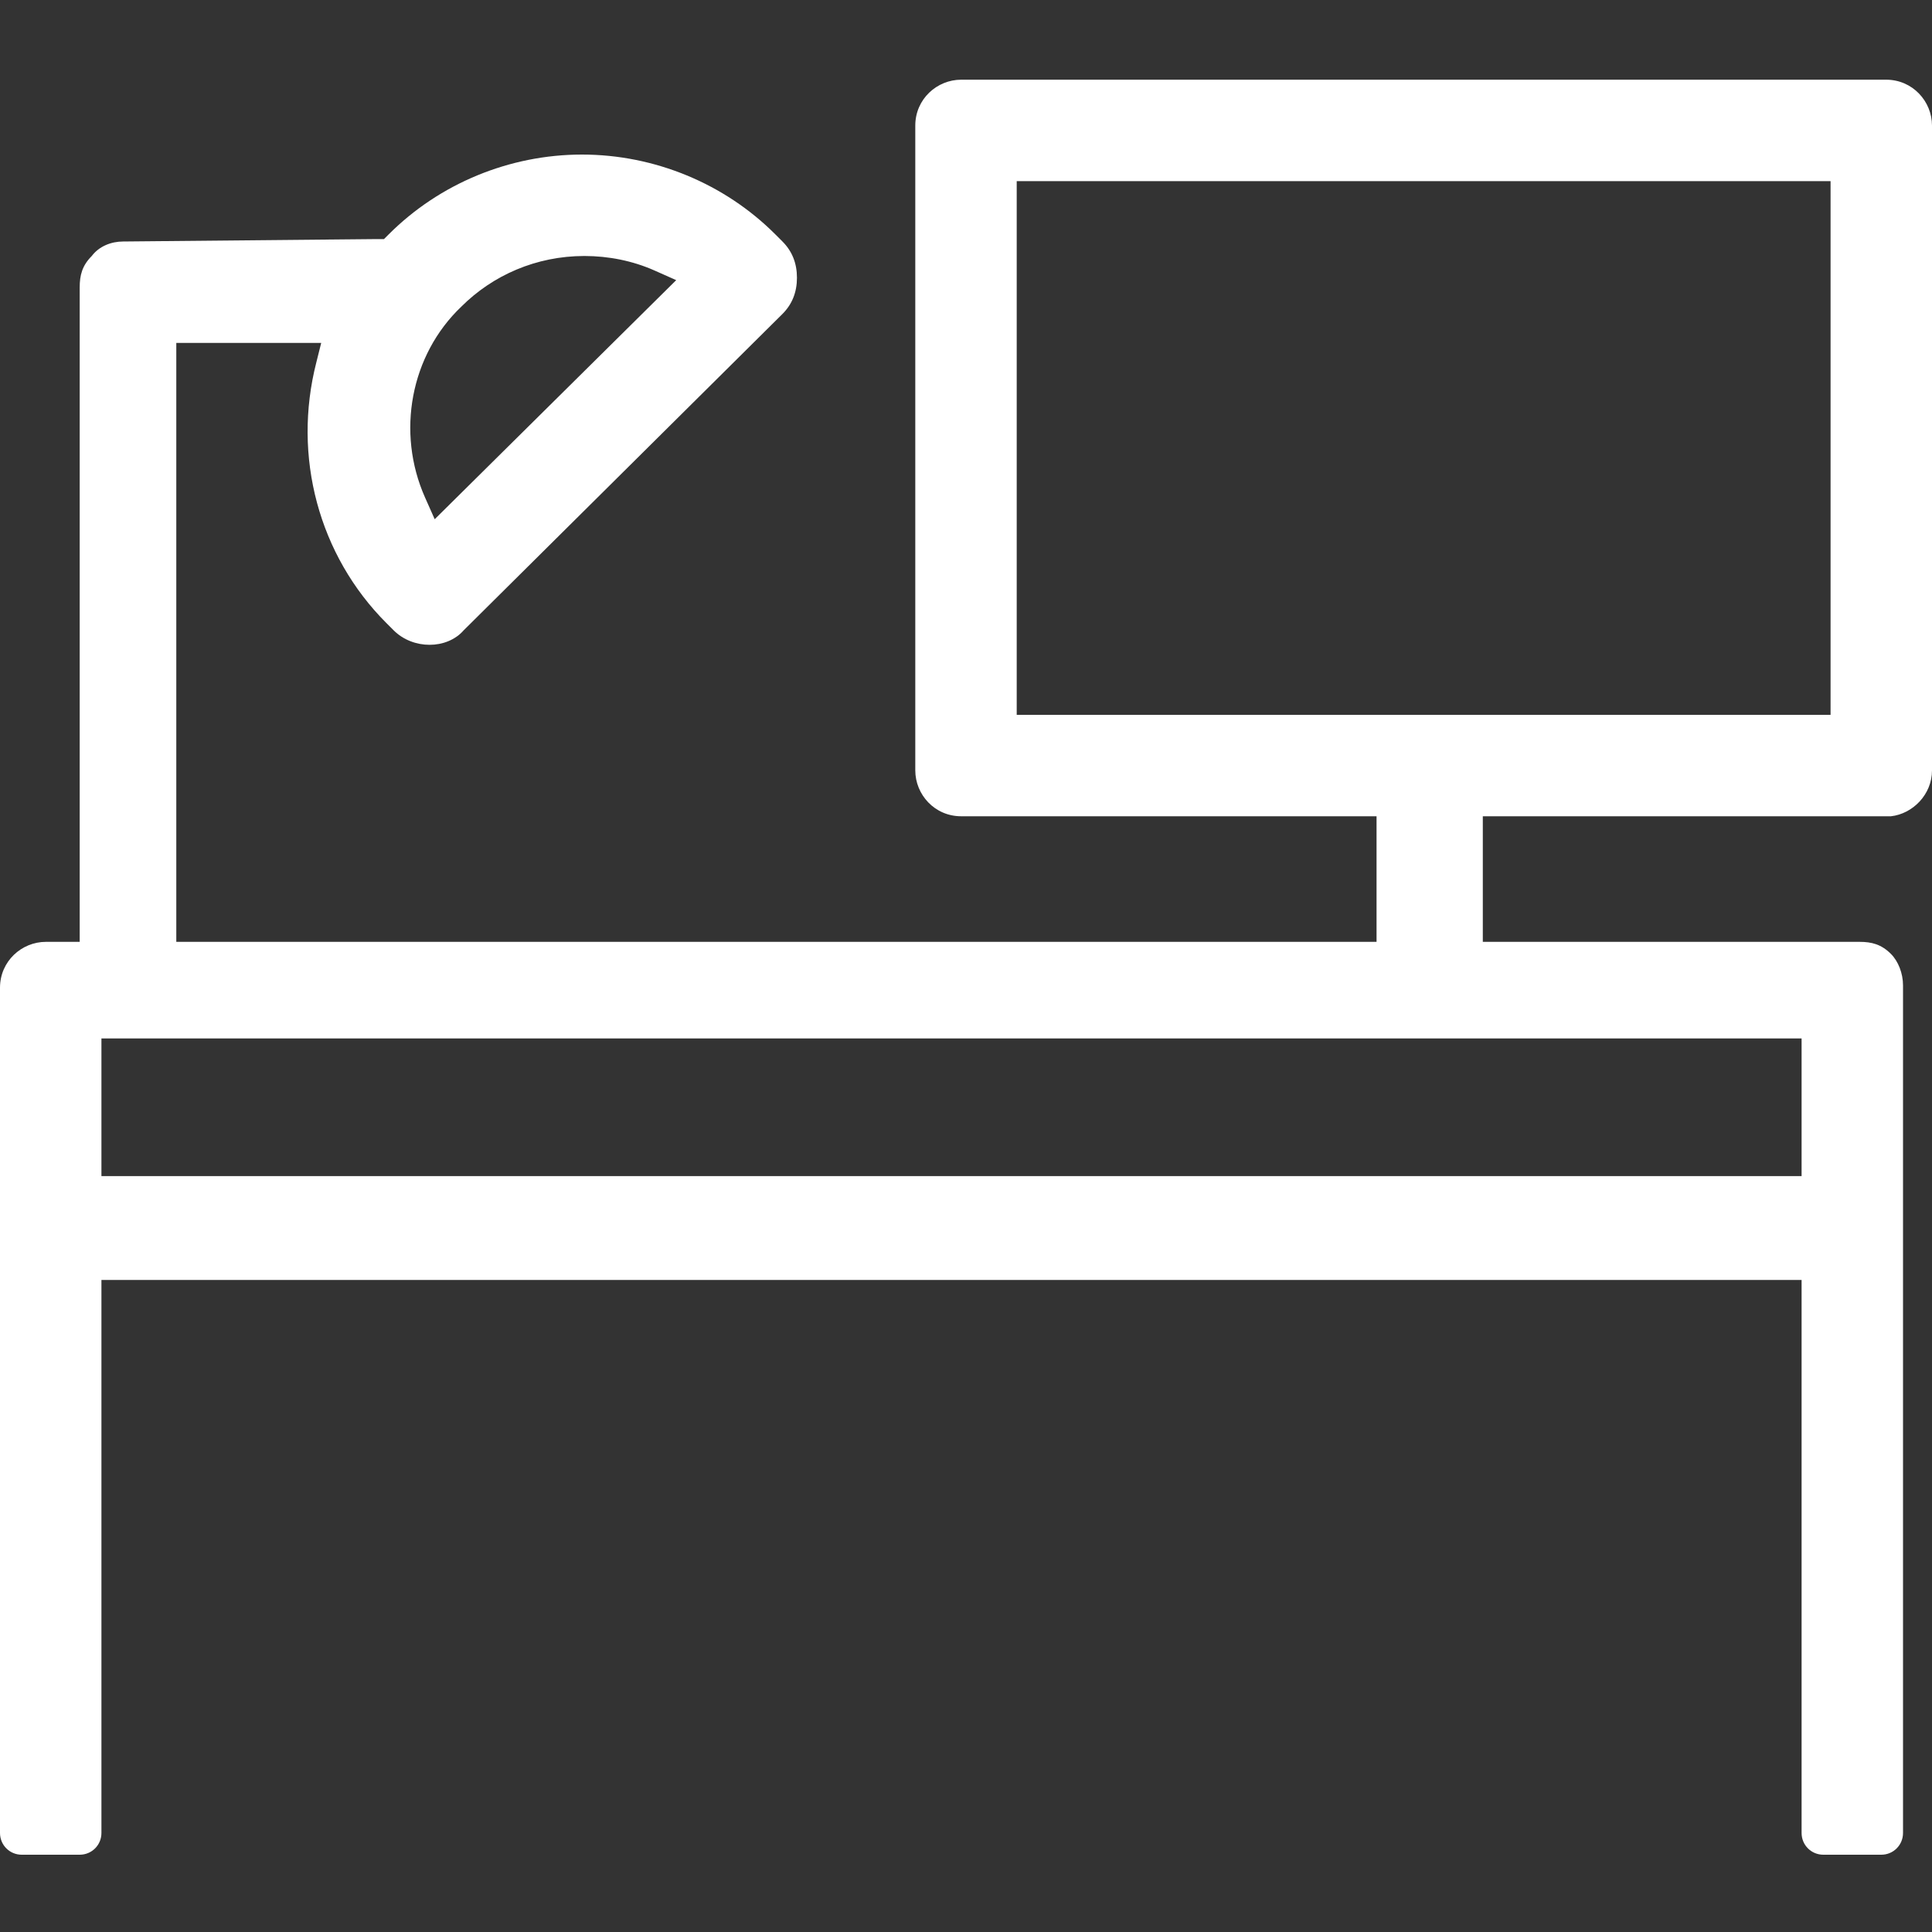 <?xml version="1.0" encoding="utf-8"?>
<!-- Generator: Adobe Illustrator 26.0.2, SVG Export Plug-In . SVG Version: 6.00 Build 0)  -->
<svg version="1.1" id="Layer_1" xmlns="http://www.w3.org/2000/svg" xmlns:xlink="http://www.w3.org/1999/xlink" x="0px" y="0px"
	 viewBox="0 0 80 80" style="enable-background:new 0 0 80 80;" xml:space="preserve">
<rect x="0" y="0" width="80" height="80" fill="#333333" stroke="none"/>
<style type="text/css">
	.st0{fill:#FFFFFF;}
</style>
<g>
	<path class="st0" d="M80,31.9V5.2c0-1-0.8-1.9-1.9-1.9H39.8c-1,0-1.9,0.8-1.9,1.9v26.7c0,1,0.8,1.9,1.9,1.9H57V39H7.3V14.2h6
		L13.1,15c-1,3.9,0.1,8,2.9,10.8l0.3,0.3c0.8,0.8,2.2,0.8,2.9,0L32.4,13c0.4-0.4,0.6-0.9,0.6-1.5s-0.2-1.1-0.6-1.5l-0.3-0.3
		c-2.1-2.1-5-3.3-8-3.3s-5.9,1.2-8,3.3l-0.2,0.2h-0.3L5.1,10c-0.5,0-1,0.2-1.3,0.6c-0.4,0.4-0.5,0.8-0.5,1.3V39H1.9
		c-1,0-1.9,0.8-1.9,1.9v35c0,0.5,0.4,0.9,0.9,0.9h2.4c0.5,0,0.9-0.4,0.9-0.9V53h70.4v22.9c0,0.5,0.4,0.9,0.9,0.9h2.4
		c0.5,0,0.9-0.4,0.9-0.9V40.8c0-0.5-0.2-1-0.5-1.3C77.9,39.1,77.5,39,77,39l0,0H61.4v-5.2h16.9C79.2,33.7,80,32.9,80,31.9z
		 M19.1,12.7c1.3-1.3,3.1-2.1,5.1-2.1c1,0,2,0.2,2.9,0.6l0.9,0.4l-10,9.9l-0.4-0.9C16.4,17.9,17,14.7,19.1,12.7z M74.6,43v5.7H4.2
		V43H74.6z M42.1,29.6V7.5h33.7v22.1H42.1z"/>
</g>
</svg>
